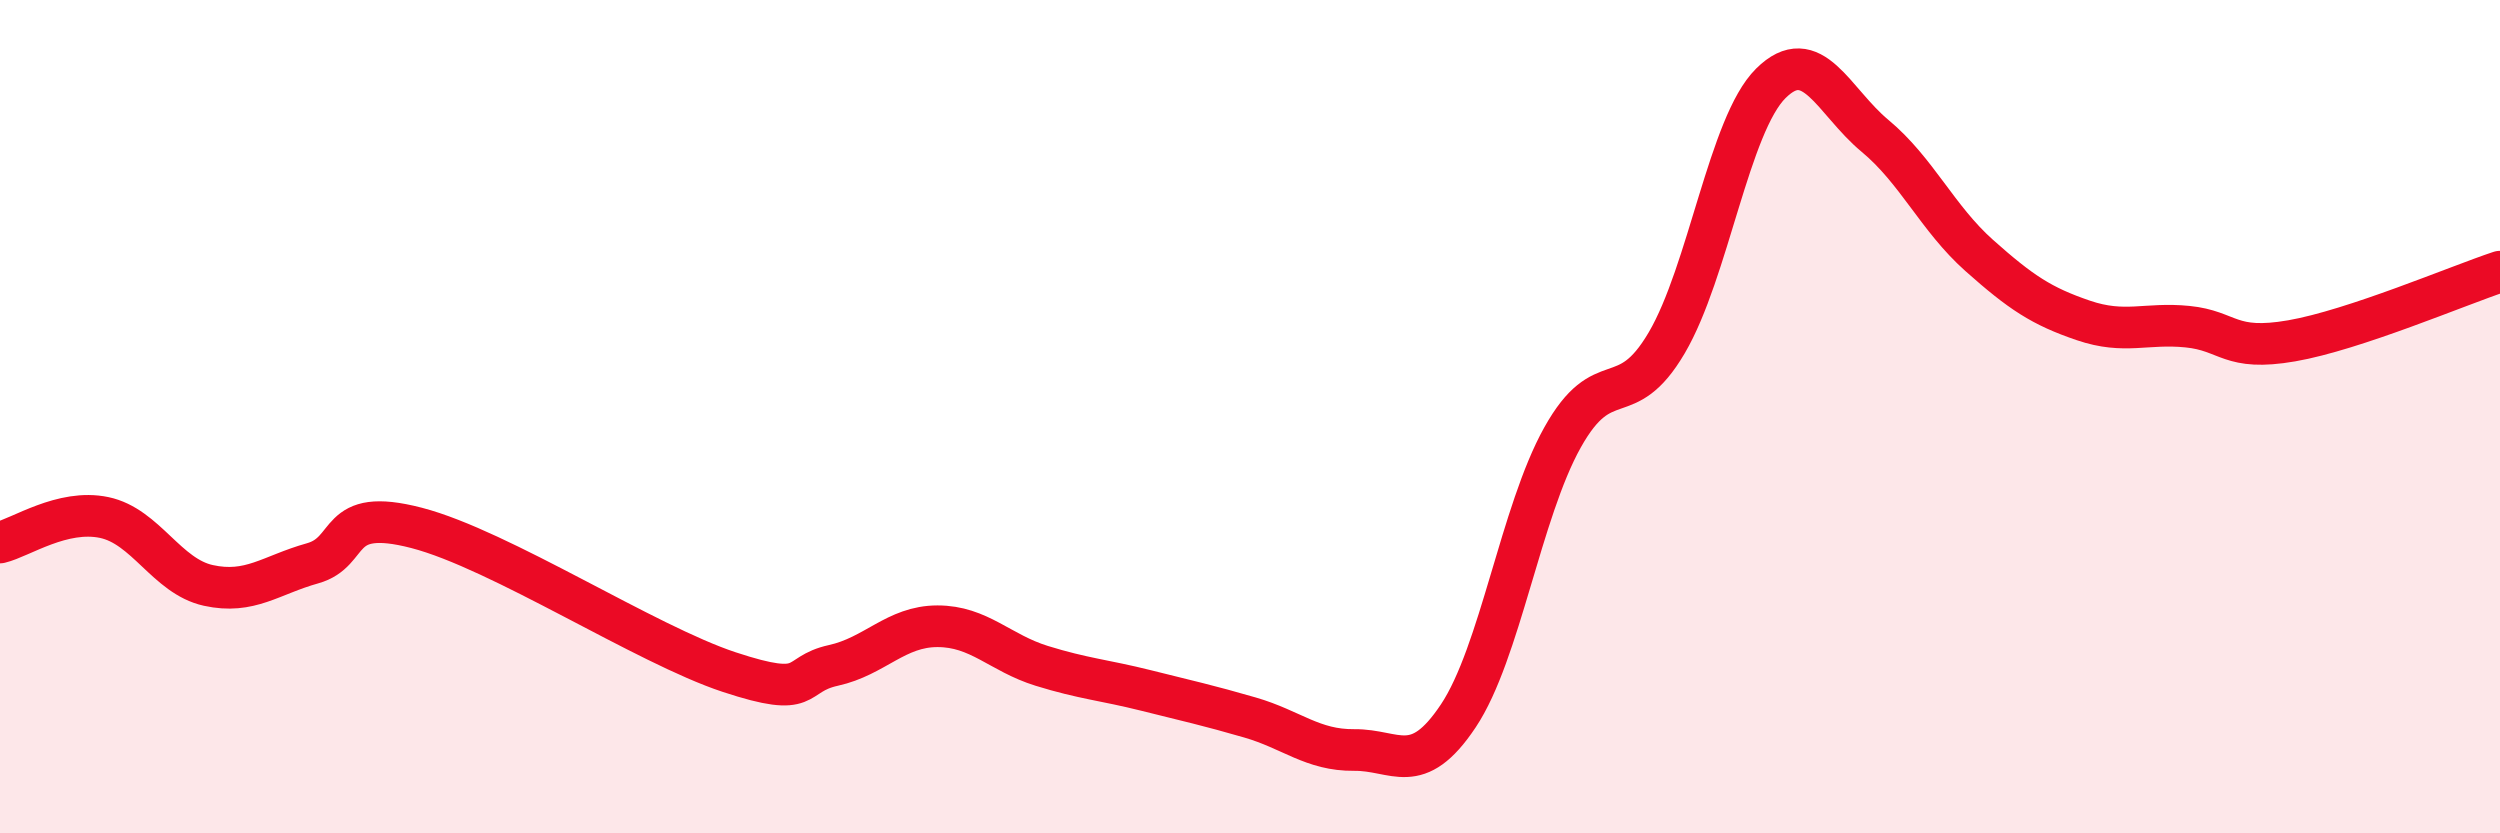 
    <svg width="60" height="20" viewBox="0 0 60 20" xmlns="http://www.w3.org/2000/svg">
      <path
        d="M 0,13.02 C 0.5,12.9 1.5,12.21 2.5,12.42 C 3.5,12.63 4,13.83 5,14.05 C 6,14.27 6.5,13.8 7.5,13.52 C 8.5,13.24 8,12.15 10,12.67 C 12,13.19 15.5,15.47 17.5,16.13 C 19.5,16.79 19,16.19 20,15.97 C 21,15.75 21.5,15.03 22.5,15.03 C 23.5,15.03 24,15.67 25,15.98 C 26,16.29 26.5,16.32 27.5,16.57 C 28.5,16.82 29,16.93 30,17.22 C 31,17.51 31.5,18.01 32.5,18 C 33.5,17.99 34,18.68 35,17.18 C 36,15.68 36.5,12.29 37.5,10.5 C 38.5,8.71 39,9.93 40,8.23 C 41,6.53 41.5,2.99 42.5,2 C 43.5,1.01 44,2.43 45,3.26 C 46,4.09 46.5,5.24 47.5,6.13 C 48.5,7.02 49,7.35 50,7.69 C 51,8.03 51.5,7.74 52.5,7.84 C 53.5,7.94 53.5,8.44 55,8.18 C 56.5,7.92 59,6.85 60,6.52L60 20L0 20Z"
        fill="#EB0A25"
        opacity="0.1"
        stroke-linecap="round"
        stroke-linejoin="round"
      />
      <path
        d="M 0,13.02 C 0.5,12.9 1.5,12.21 2.5,12.42 C 3.5,12.63 4,13.83 5,14.05 C 6,14.27 6.5,13.8 7.5,13.52 C 8.5,13.24 8,12.15 10,12.67 C 12,13.19 15.5,15.47 17.5,16.13 C 19.5,16.79 19,16.19 20,15.97 C 21,15.75 21.5,15.03 22.5,15.03 C 23.5,15.03 24,15.67 25,15.98 C 26,16.29 26.5,16.32 27.5,16.57 C 28.5,16.82 29,16.93 30,17.22 C 31,17.51 31.5,18.01 32.5,18 C 33.5,17.99 34,18.68 35,17.18 C 36,15.68 36.5,12.29 37.5,10.5 C 38.5,8.71 39,9.93 40,8.23 C 41,6.53 41.5,2.99 42.5,2 C 43.5,1.01 44,2.43 45,3.26 C 46,4.09 46.5,5.24 47.5,6.13 C 48.5,7.02 49,7.35 50,7.69 C 51,8.03 51.5,7.74 52.5,7.84 C 53.5,7.94 53.5,8.44 55,8.18 C 56.5,7.92 59,6.85 60,6.52"
        stroke="#EB0A25"
        stroke-width="1"
        fill="none"
        stroke-linecap="round"
        stroke-linejoin="round"
      />
    </svg>
  